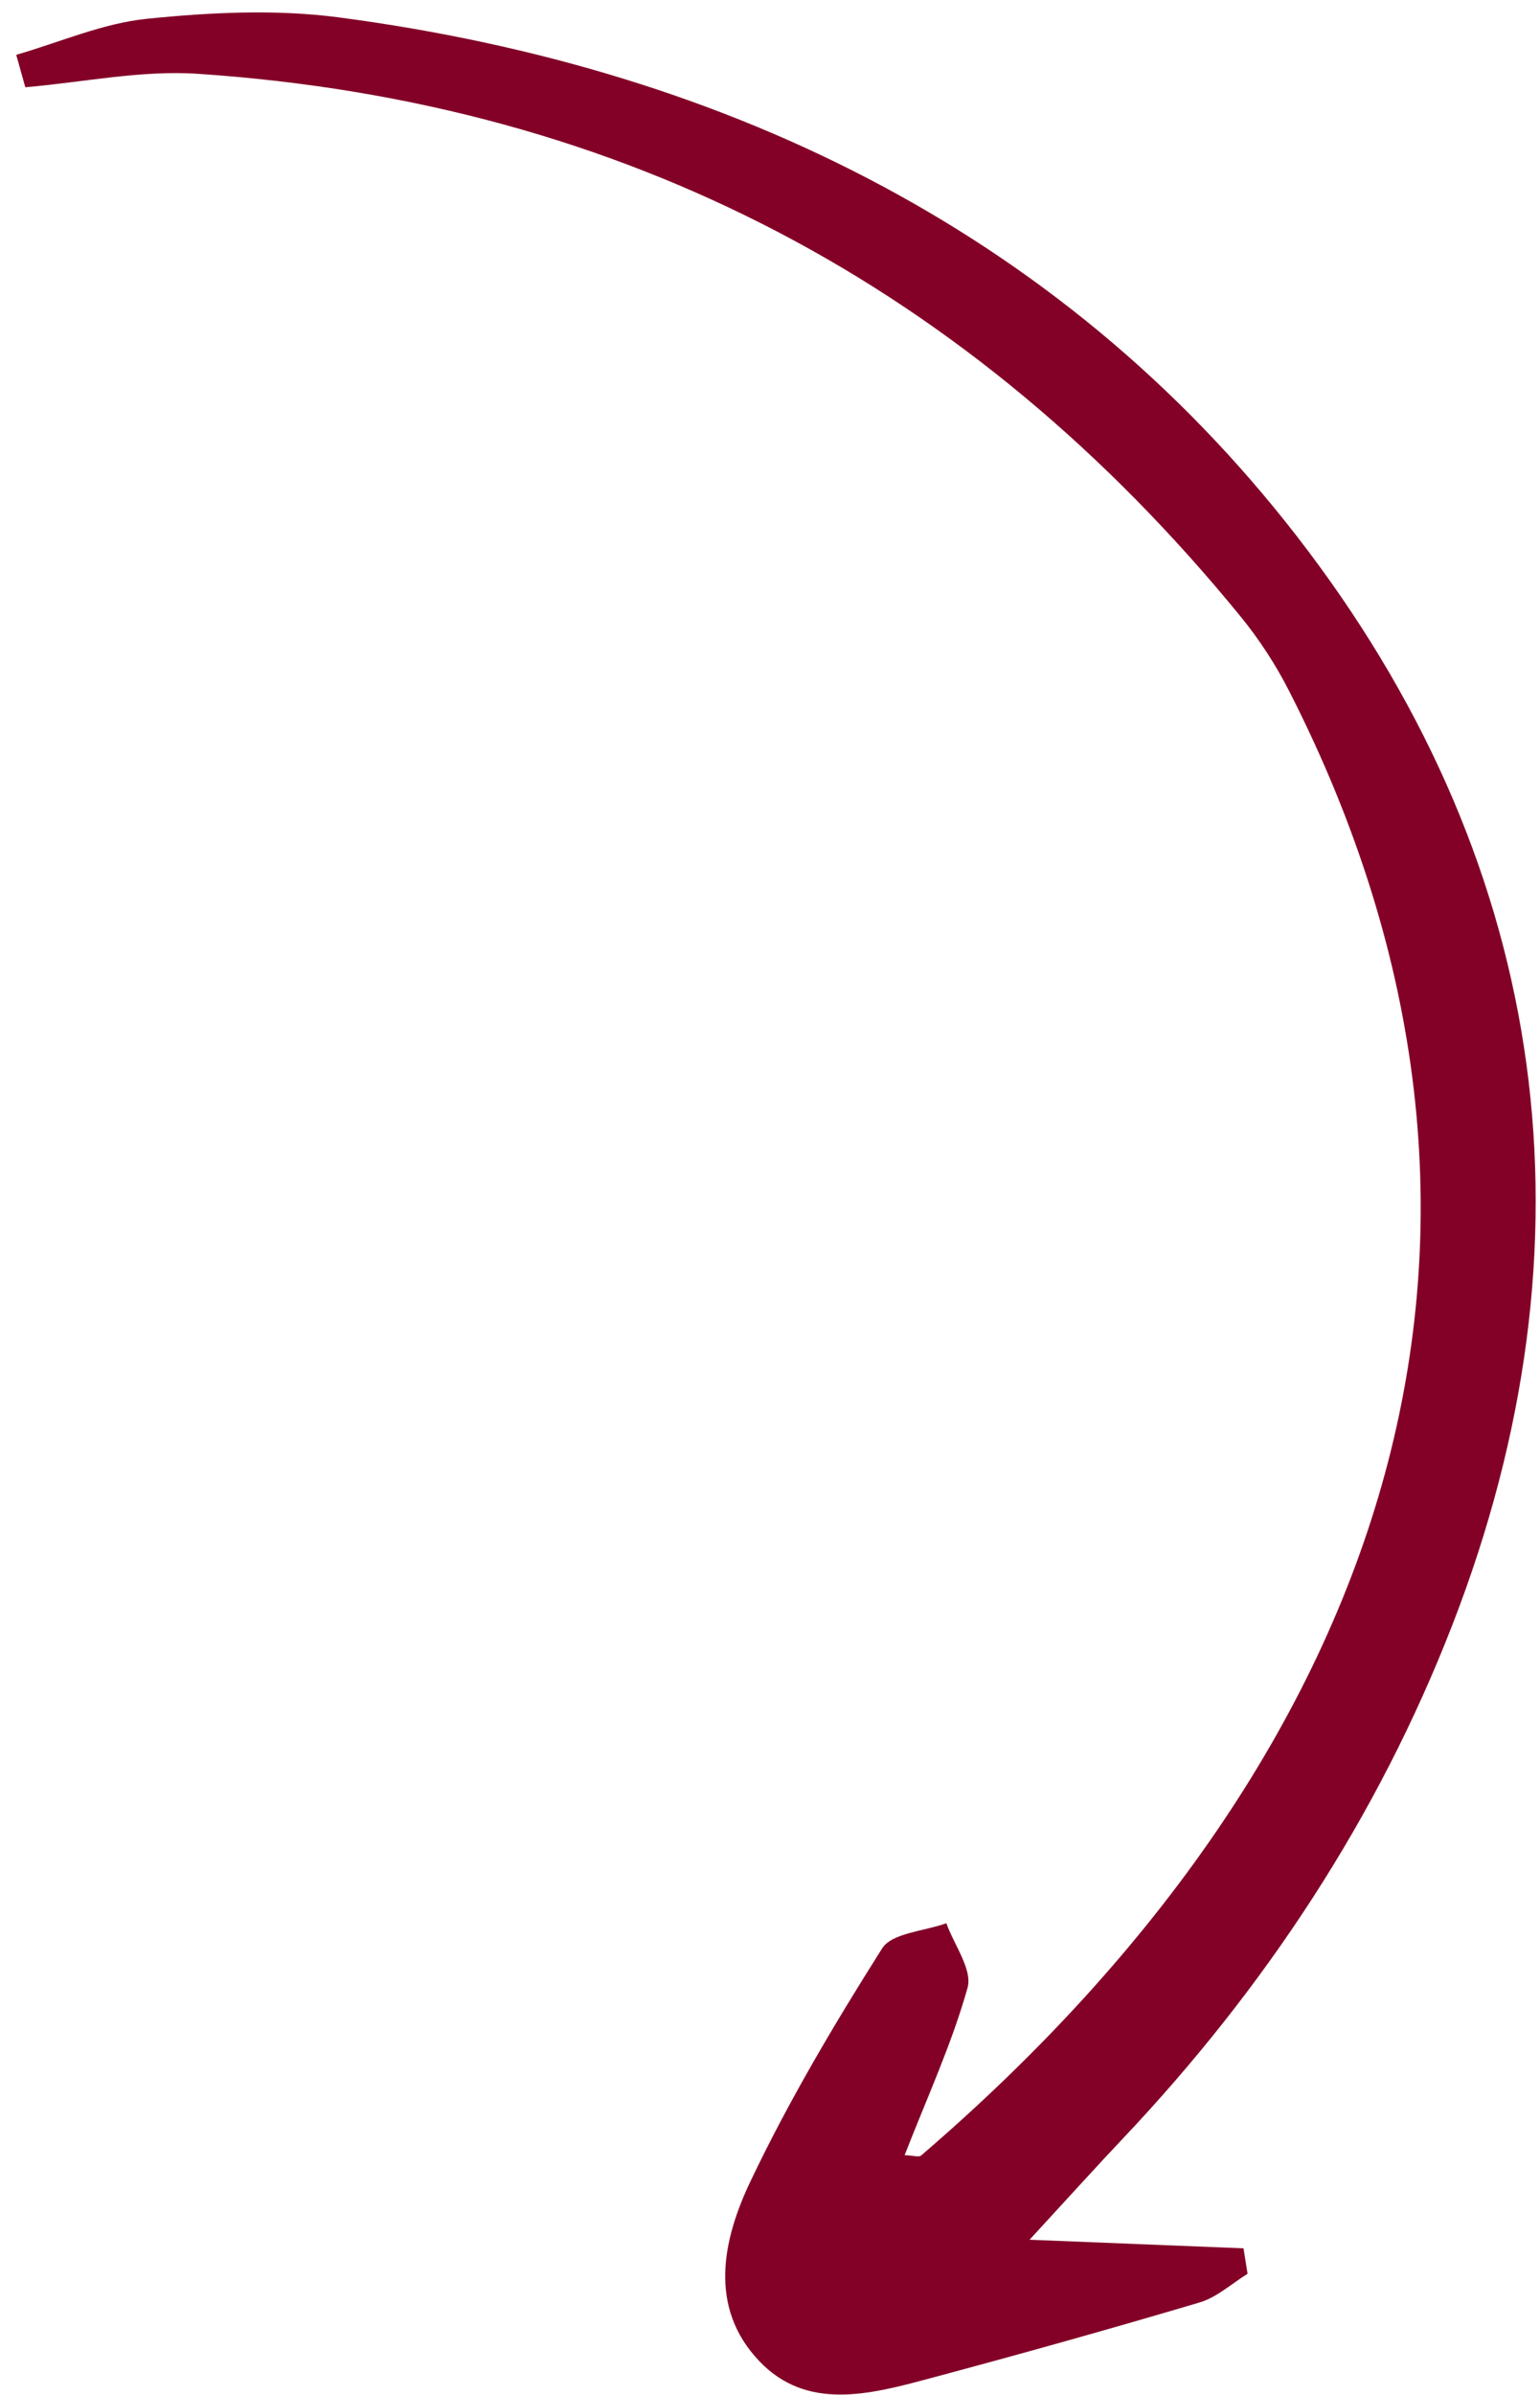 <?xml version="1.0" encoding="UTF-8"?> <svg xmlns="http://www.w3.org/2000/svg" width="83" height="129" viewBox="0 0 83 129" fill="none"><path d="M0.875 2.953C3.217 2.279 5.527 1.255 7.911 1.013C11.331 0.666 14.862 0.49 18.248 0.935C39.467 3.728 57.807 12.822 70.509 29.69C83.472 46.903 86.312 66.847 78.275 87.536C74.25 97.897 68.182 107.106 60.49 115.231C59.099 116.701 57.745 118.204 55.489 120.652C60.055 120.835 63.538 120.974 67.02 121.114C67.093 121.572 67.166 122.029 67.239 122.487C66.383 123.013 65.59 123.752 64.66 124.028C59.801 125.47 54.919 126.835 50.022 128.144C46.875 128.985 43.485 129.881 40.923 127.191C38.168 124.3 38.943 120.664 40.443 117.513C42.504 113.182 44.973 109.021 47.544 104.958C48.075 104.12 49.819 104.034 51.004 103.601C51.421 104.771 52.424 106.101 52.147 107.083C51.286 110.137 49.939 113.058 48.756 116.094C49.201 116.11 49.52 116.222 49.646 116.113C75.06 94.306 84.289 66.233 69.477 37.22C68.756 35.807 67.87 34.444 66.866 33.214C52.392 15.493 33.736 5.52 10.661 3.976C7.595 3.77 4.465 4.437 1.364 4.7C1.201 4.118 1.038 3.535 0.875 2.953Z" fill="#830127"></path></svg> 